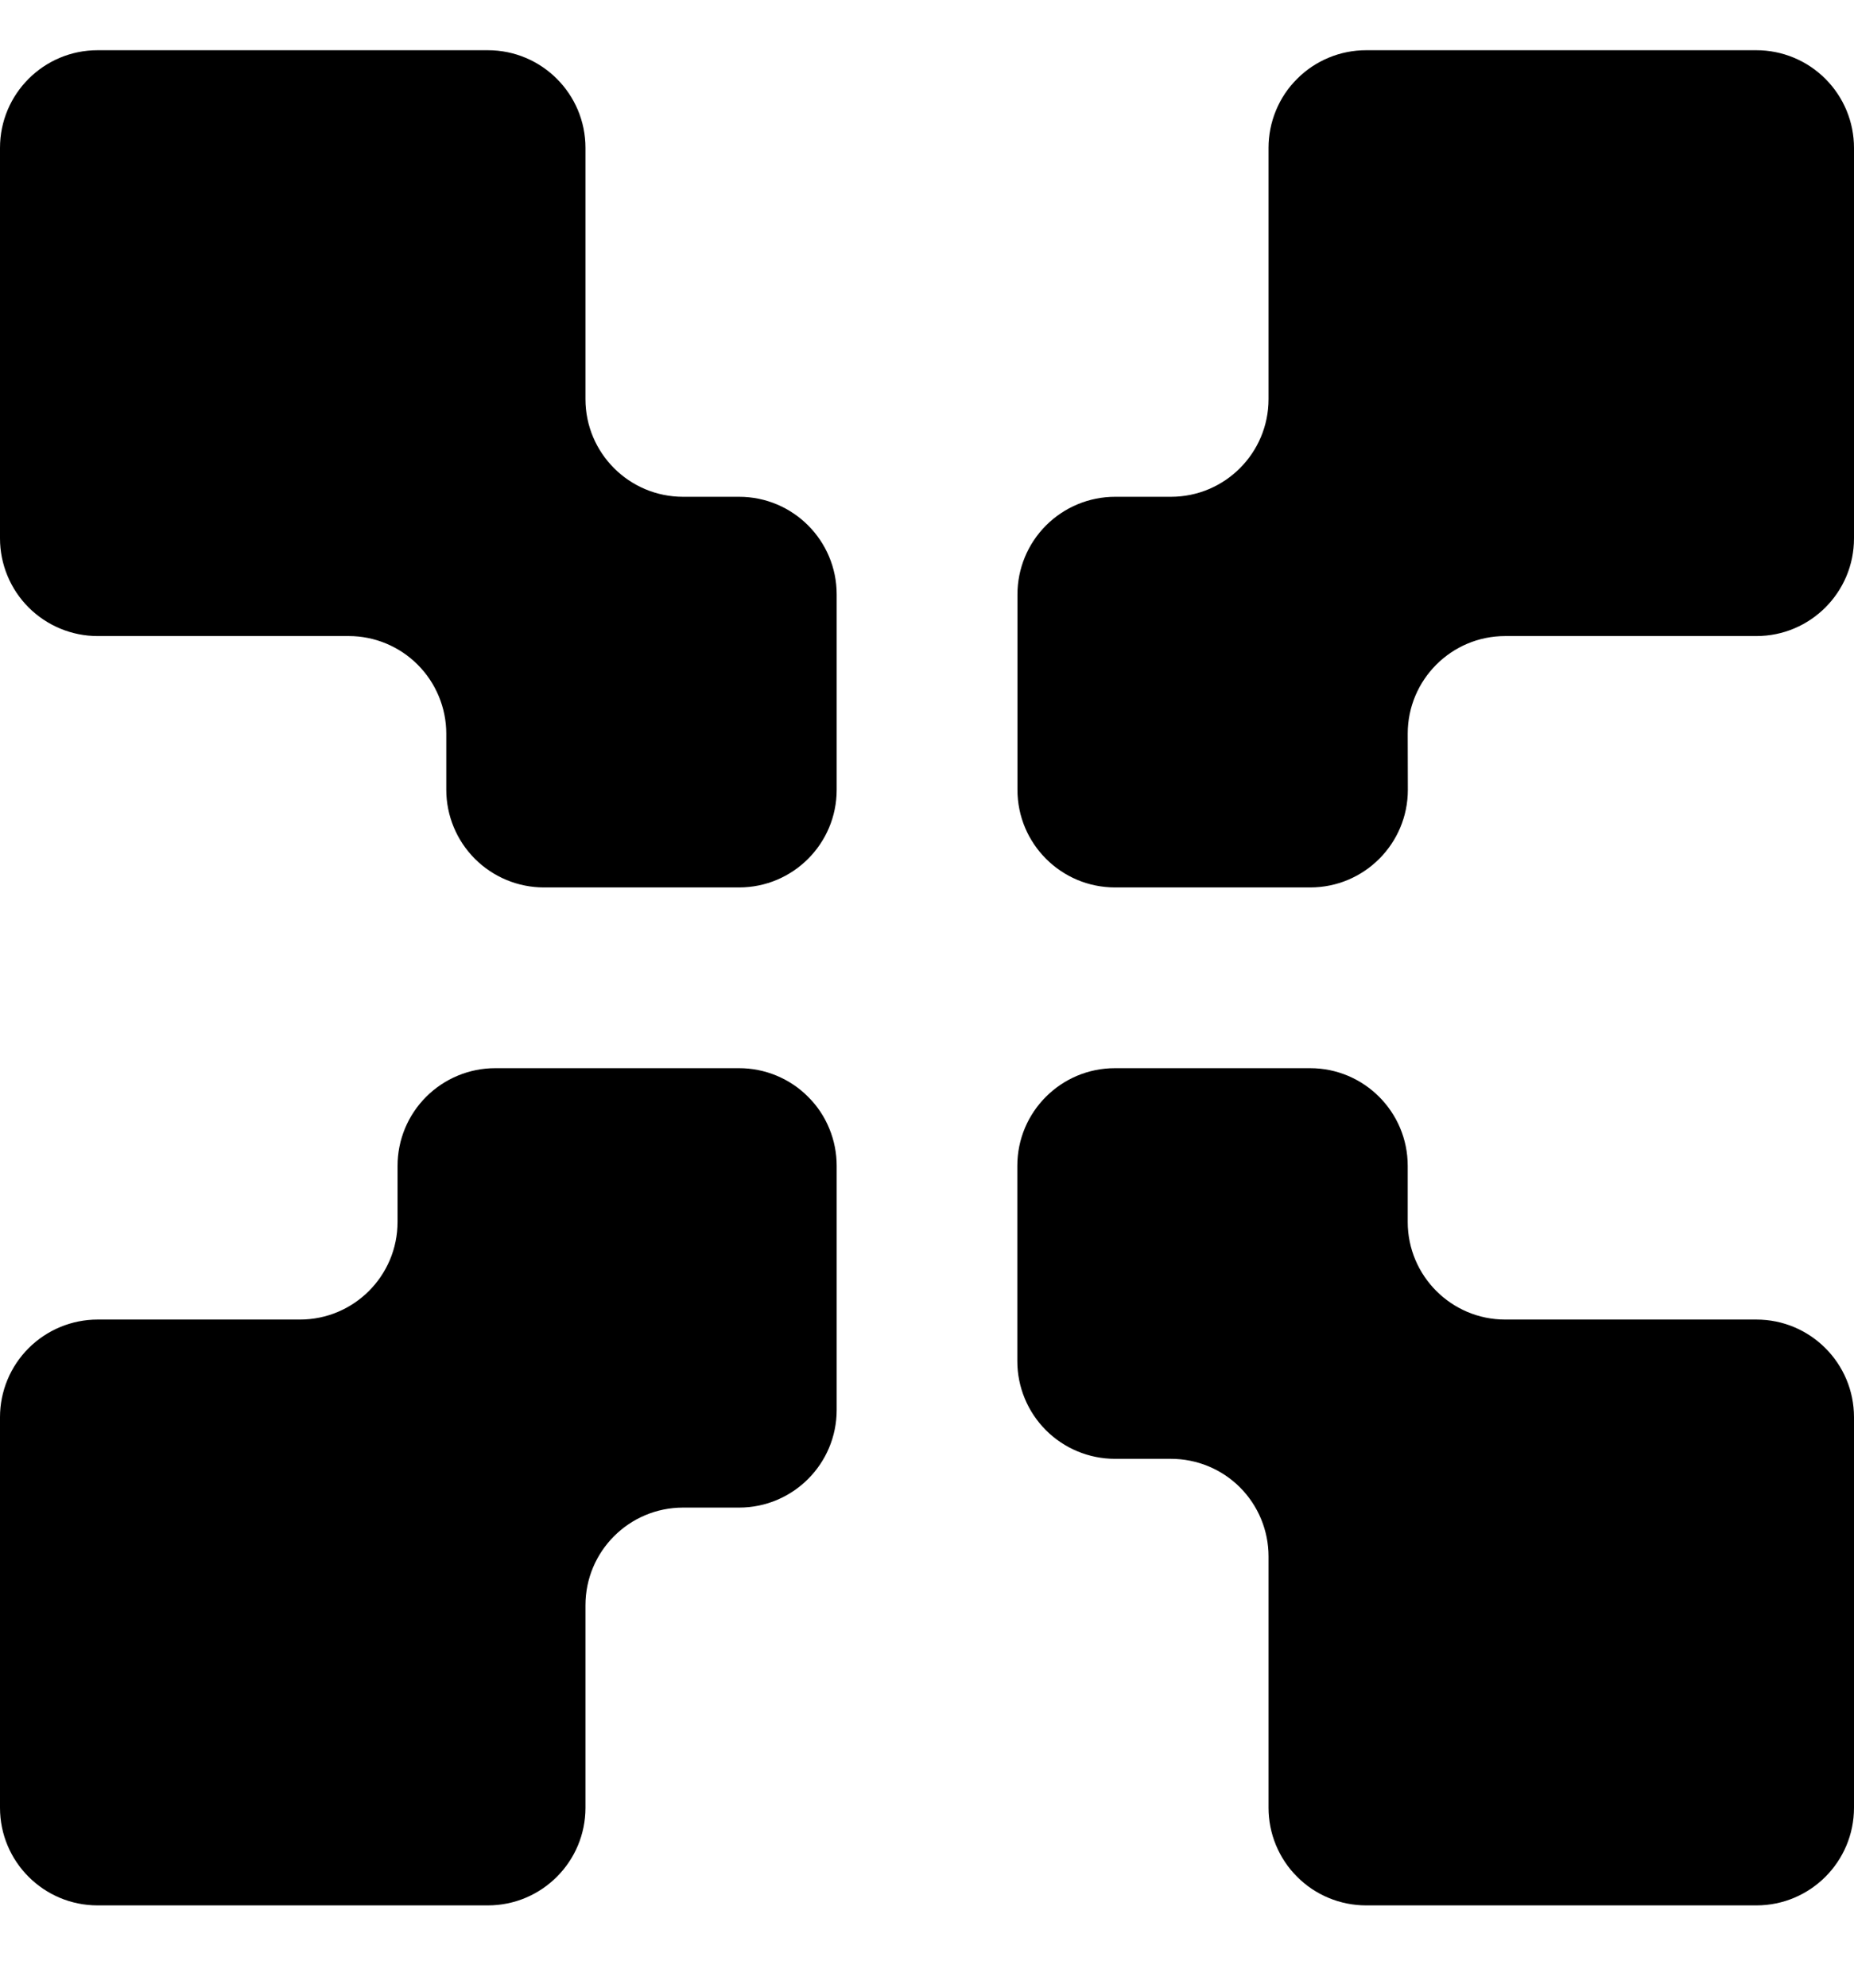 <svg width="14" height="15" viewBox="0 0 14 15" fill="none" xmlns="http://www.w3.org/2000/svg">
<g clip-path="url(#clip0_179_624)">
<g clip-path="url(#clip1_179_624)">
<path fill-rule="evenodd" clip-rule="evenodd" d="M0 13.642C0 14.049 0.33 14.379 0.737 14.379H3.684C4.091 14.379 4.421 14.049 4.421 13.642V12.114C4.421 11.707 4.751 11.377 5.158 11.377H5.581C5.988 11.377 6.318 11.047 6.318 10.64V8.798C6.318 8.701 6.299 8.605 6.262 8.516C6.225 8.426 6.171 8.345 6.102 8.277C6.034 8.208 5.952 8.154 5.863 8.117C5.774 8.08 5.678 8.061 5.581 8.061H3.739C3.544 8.061 3.356 8.139 3.218 8.277C3.08 8.415 3.002 8.602 3.002 8.798V9.221C3.002 9.628 2.672 9.958 2.265 9.958H0.737C0.542 9.958 0.354 10.036 0.216 10.174C0.078 10.312 0 10.499 0 10.695L0 13.642ZM4.421 3.012C4.421 3.419 4.751 3.749 5.158 3.749H5.581C5.988 3.749 6.318 4.079 6.318 4.486V5.96C6.318 6.367 5.988 6.697 5.581 6.697H4.107C3.912 6.697 3.724 6.619 3.586 6.481C3.448 6.343 3.37 6.155 3.37 5.96V5.537C3.37 5.342 3.292 5.154 3.154 5.016C3.016 4.878 2.829 4.8 2.634 4.8H0.737C0.542 4.8 0.354 4.722 0.216 4.584C0.078 4.446 0 4.258 0 4.063L0 1.116C0 0.709 0.33 0.379 0.737 0.379H3.684C4.091 0.379 4.421 0.709 4.421 1.116V3.012ZM10.63 5.537C10.63 5.13 10.96 4.8 11.366 4.8H13.263C13.67 4.8 14 4.47 14 4.063V1.116C14 0.92 13.922 0.733 13.784 0.595C13.646 0.457 13.459 0.379 13.263 0.379H10.316C10.219 0.379 10.123 0.398 10.034 0.435C9.945 0.472 9.863 0.526 9.795 0.595C9.726 0.663 9.672 0.744 9.635 0.834C9.598 0.923 9.579 1.019 9.579 1.116V3.012C9.579 3.419 9.249 3.749 8.842 3.749H8.42C8.225 3.749 8.037 3.827 7.899 3.965C7.761 4.103 7.683 4.29 7.683 4.486V5.96C7.683 6.367 8.013 6.697 8.42 6.697H9.894C10.301 6.697 10.631 6.367 10.631 5.96L10.63 5.537ZM14 13.642C14 14.049 13.67 14.379 13.263 14.379H10.316C10.219 14.379 10.123 14.36 10.034 14.323C9.945 14.286 9.863 14.232 9.795 14.163C9.726 14.095 9.672 14.013 9.635 13.924C9.598 13.835 9.579 13.739 9.579 13.642V11.745C9.579 11.55 9.501 11.362 9.363 11.224C9.225 11.086 9.037 11.009 8.842 11.009H8.419C8.224 11.009 8.036 10.931 7.898 10.793C7.76 10.655 7.682 10.467 7.682 10.272V8.798C7.682 8.391 8.012 8.061 8.419 8.061H9.893C10.3 8.061 10.63 8.391 10.63 8.798V9.221C10.63 9.628 10.96 9.958 11.366 9.958H13.263C13.67 9.958 14 10.288 14 10.695V13.642Z" fill="black"/>
</g>
</g>
<defs>
<clipPath id="clip0_179_624">
<rect width="14" height="15" fill="white"/>
</clipPath>
<clipPath id="clip1_179_624">
<rect width="14" height="15" fill="white"/>
</clipPath>
</defs>
</svg>

